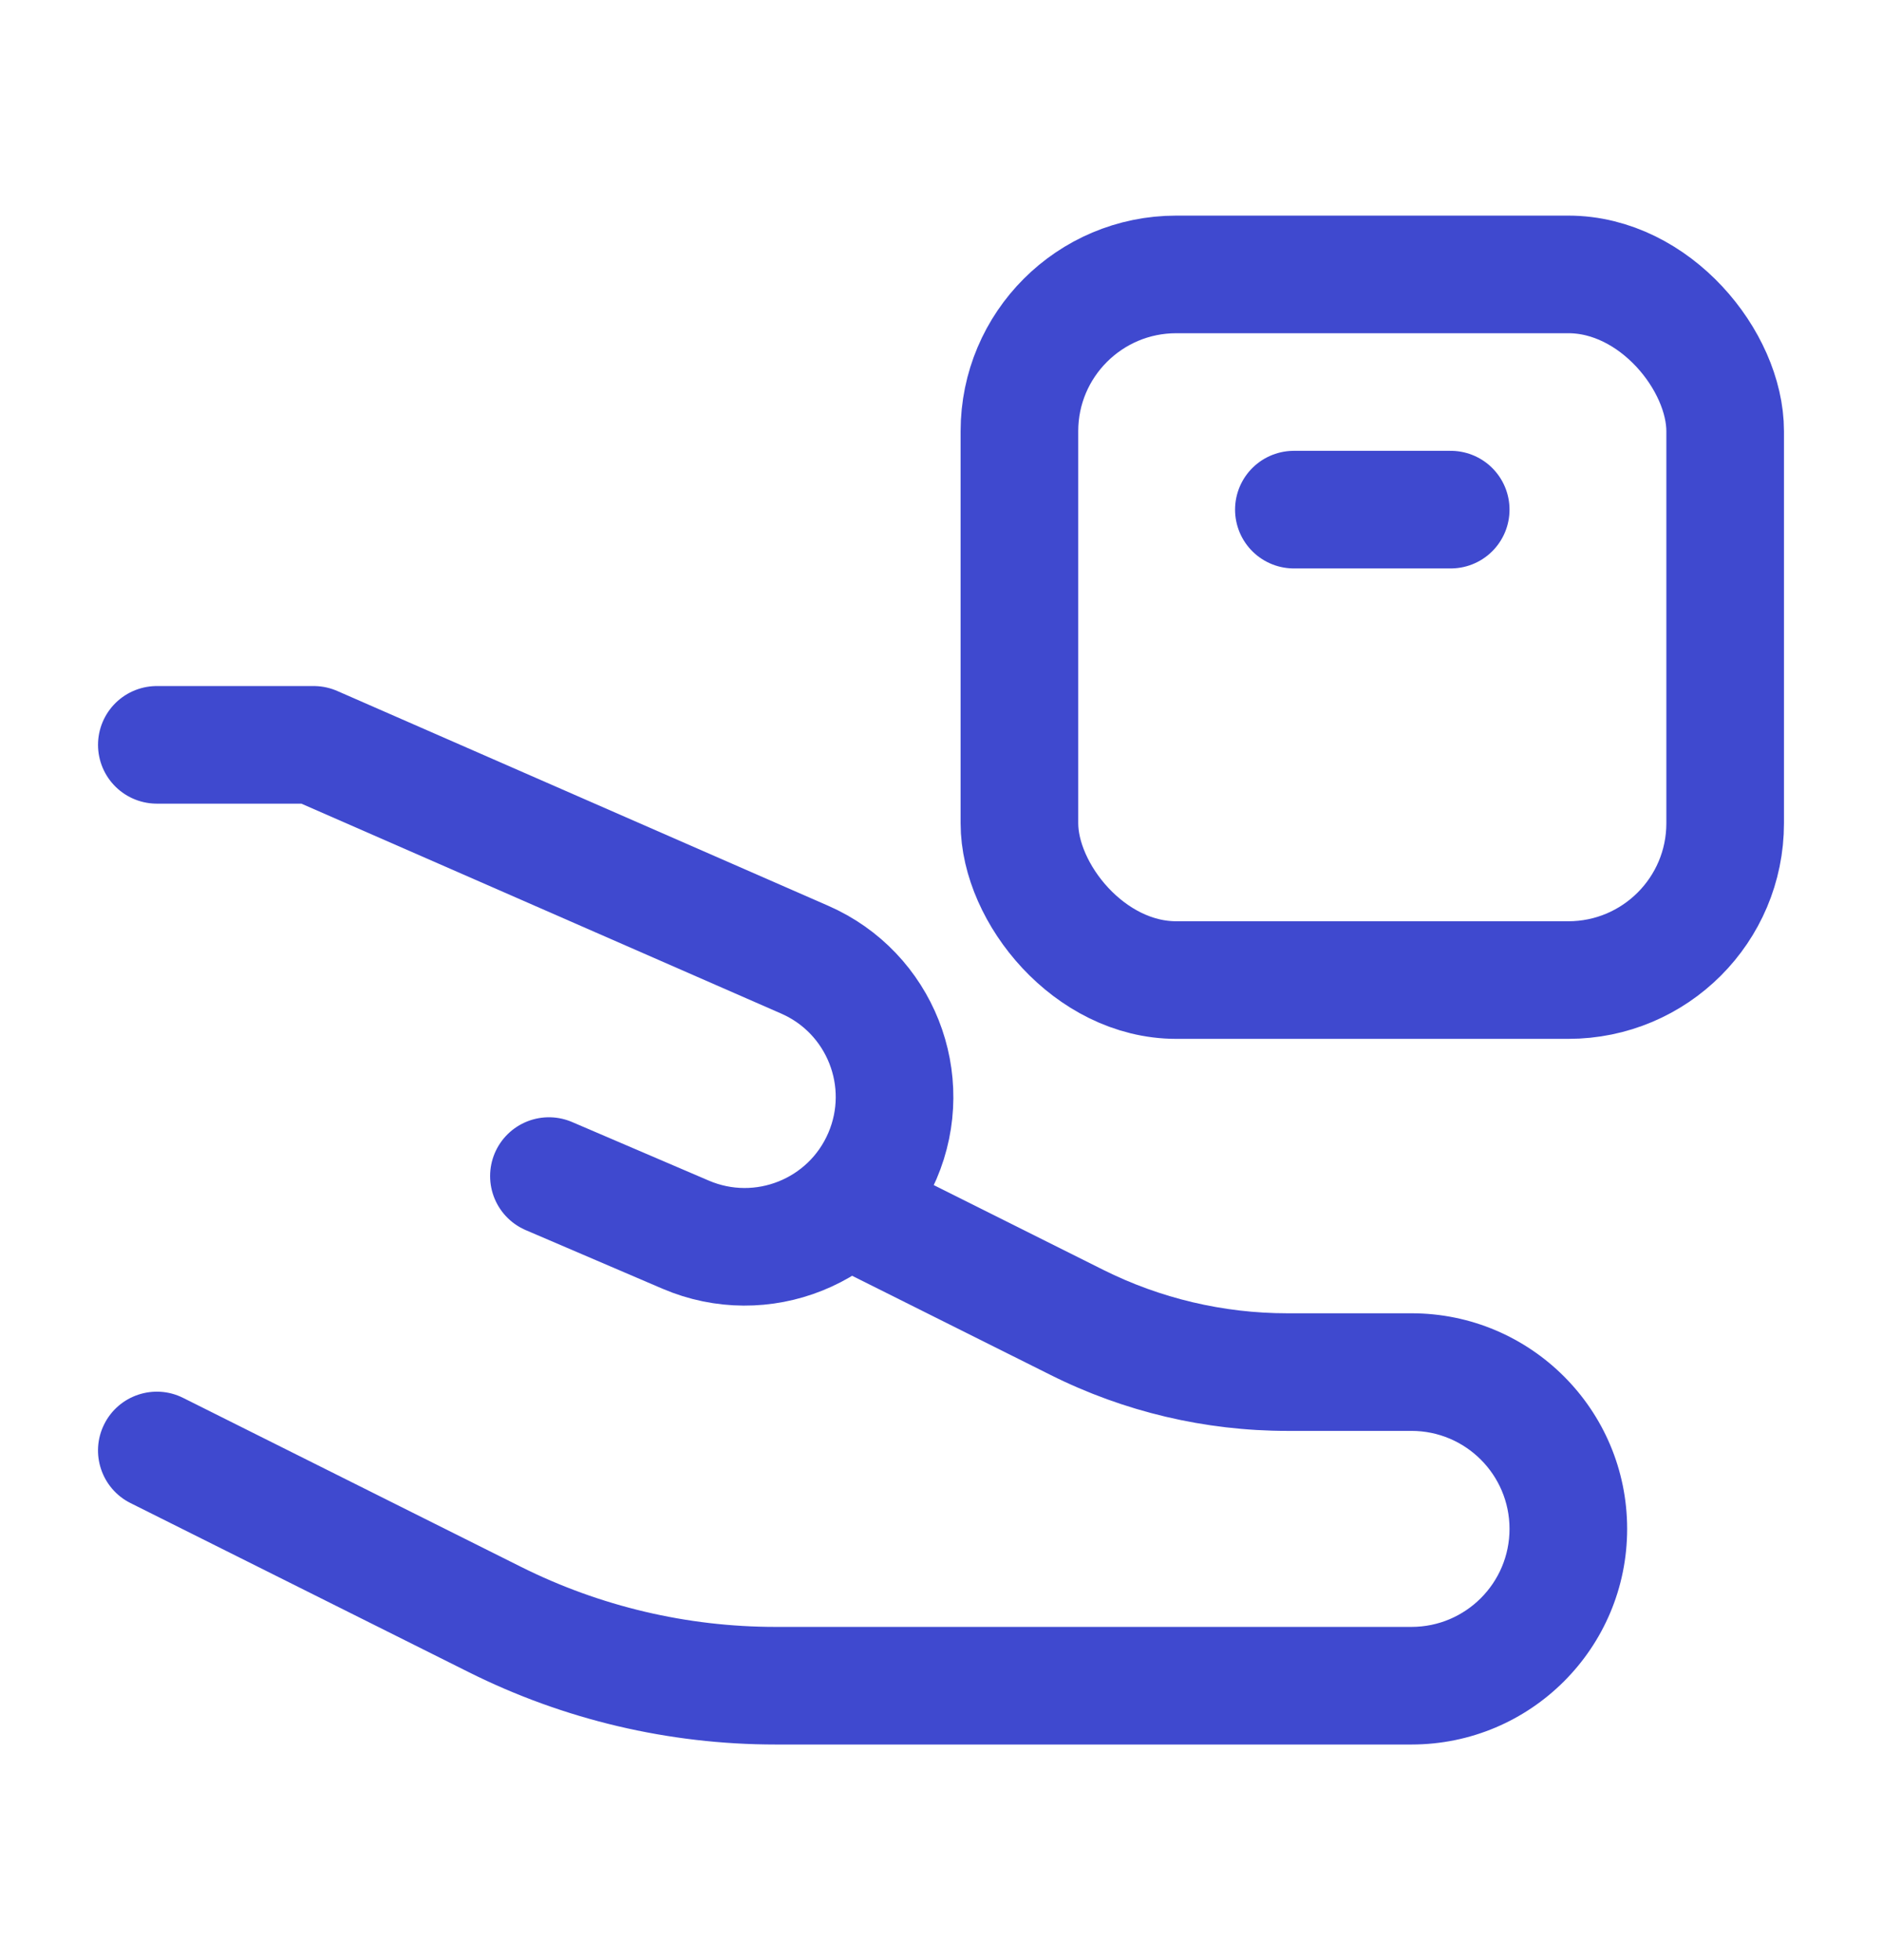 <svg width="24" height="25" viewBox="0 0 24 25" fill="none" xmlns="http://www.w3.org/2000/svg">
<rect x="13" y="3.5" width="9" height="9" rx="2" stroke="#3F49CF" stroke-width="1.5"/>
<path d="M18.5 6.5L16.5 6.5" stroke="#3F49CF" stroke-width="1.5" stroke-linecap="round" stroke-linejoin="round"/>
<path d="M2 9.5H4L10.262 12.24C11.224 12.661 11.666 13.778 11.253 14.743V14.743C10.837 15.714 9.714 16.163 8.743 15.747L7 15" stroke="#3F49CF" stroke-width="1.5" stroke-linecap="round" stroke-linejoin="round"/>
<path d="M2.335 17.829C1.965 17.644 1.514 17.794 1.329 18.165C1.144 18.535 1.294 18.986 1.665 19.171L2.335 17.829ZM11.335 14.829L10.665 14.494L9.994 15.835L10.665 16.171L11.335 14.829ZM13.733 16.867L13.398 17.537L13.733 16.867ZM16.416 18.25H18V16.75H16.416V18.25ZM18 20.75H9.889V22.25H18V20.75ZM6.646 19.985L2.335 17.829L1.665 19.171L5.975 21.326L6.646 19.985ZM14.069 16.196L11.335 14.829L10.665 16.171L13.398 17.537L14.069 16.196ZM9.889 20.75C8.763 20.75 7.653 20.488 6.646 19.985L5.975 21.326C7.19 21.934 8.53 22.25 9.889 22.25V20.75ZM19.25 19.5C19.25 20.19 18.69 20.75 18 20.75V22.25C19.519 22.25 20.75 21.019 20.75 19.5H19.25ZM18 18.25C18.69 18.25 19.25 18.81 19.25 19.5H20.75C20.75 17.981 19.519 16.75 18 16.75V18.25ZM16.416 16.75C15.601 16.75 14.797 16.56 14.069 16.196L13.398 17.537C14.335 18.006 15.368 18.25 16.416 18.25V16.75Z" fill="#3F49CF"/>
</svg>
